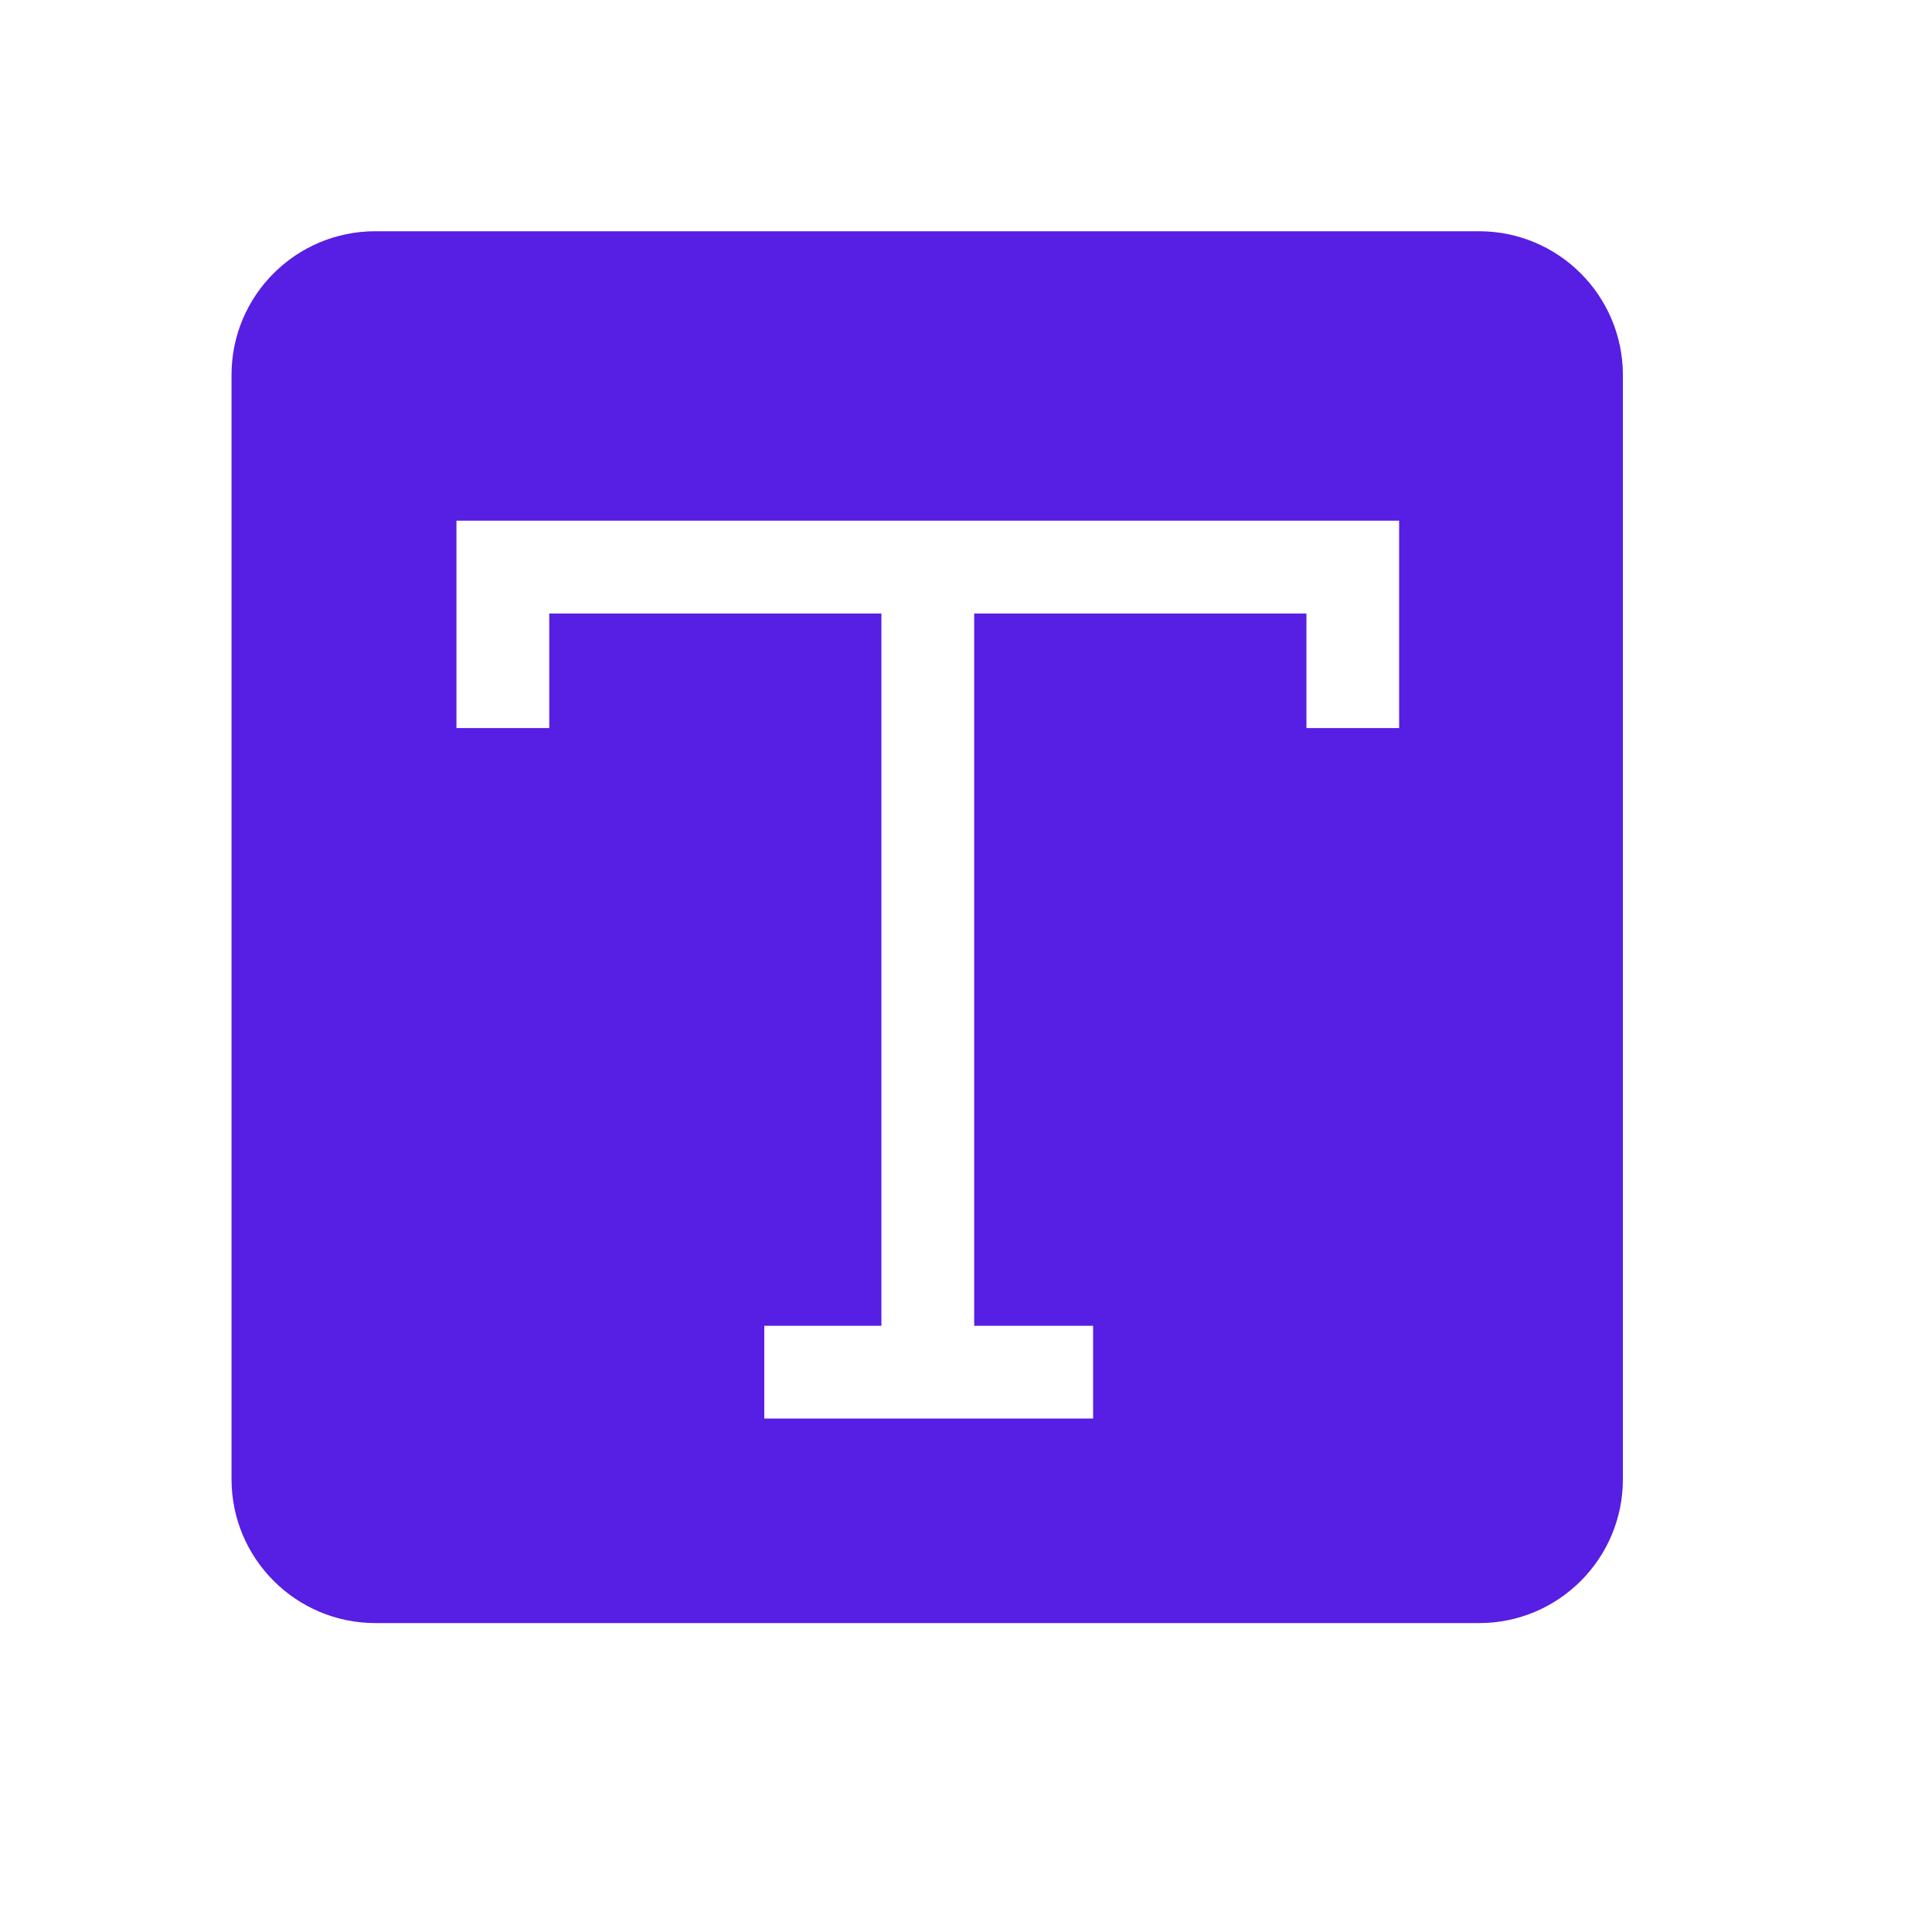 <?xml version="1.0" encoding="utf-8"?>
<svg xmlns="http://www.w3.org/2000/svg" fill="none" height="100%" overflow="visible" preserveAspectRatio="none" style="display: block;" viewBox="0 0 20 20" width="100%">
<g id="Frame 1171280137">
<g id="Group 1171276477">
<g id="Subtract">
<path d="M15.311 2.394C16.133 2.394 16.799 3.06 16.8 3.882V15.313C16.8 16.135 16.134 16.802 15.311 16.802H3.887C3.065 16.802 2.397 16.135 2.397 15.313V3.88C2.397 3.059 3.064 2.394 3.885 2.394H15.311ZM4.725 7.537H5.686V6.351H9.124V13.724H7.912V14.685H11.316V13.724H10.085V6.351H13.524V7.537H14.484V5.39H4.725V7.537Z" fill="#EAE8FF"/>
<path d="M15.311 2.394C16.133 2.394 16.799 3.06 16.8 3.882V15.313C16.8 16.135 16.134 16.802 15.311 16.802H3.887C3.065 16.802 2.397 16.135 2.397 15.313V3.88C2.397 3.059 3.064 2.394 3.885 2.394H15.311ZM4.725 7.537H5.686V6.351H9.124V13.724H7.912V14.685H11.316V13.724H10.085V6.351H13.524V7.537H14.484V5.39H4.725V7.537Z" fill="#571EE3"/>
</g>
</g>
</g>
</svg>